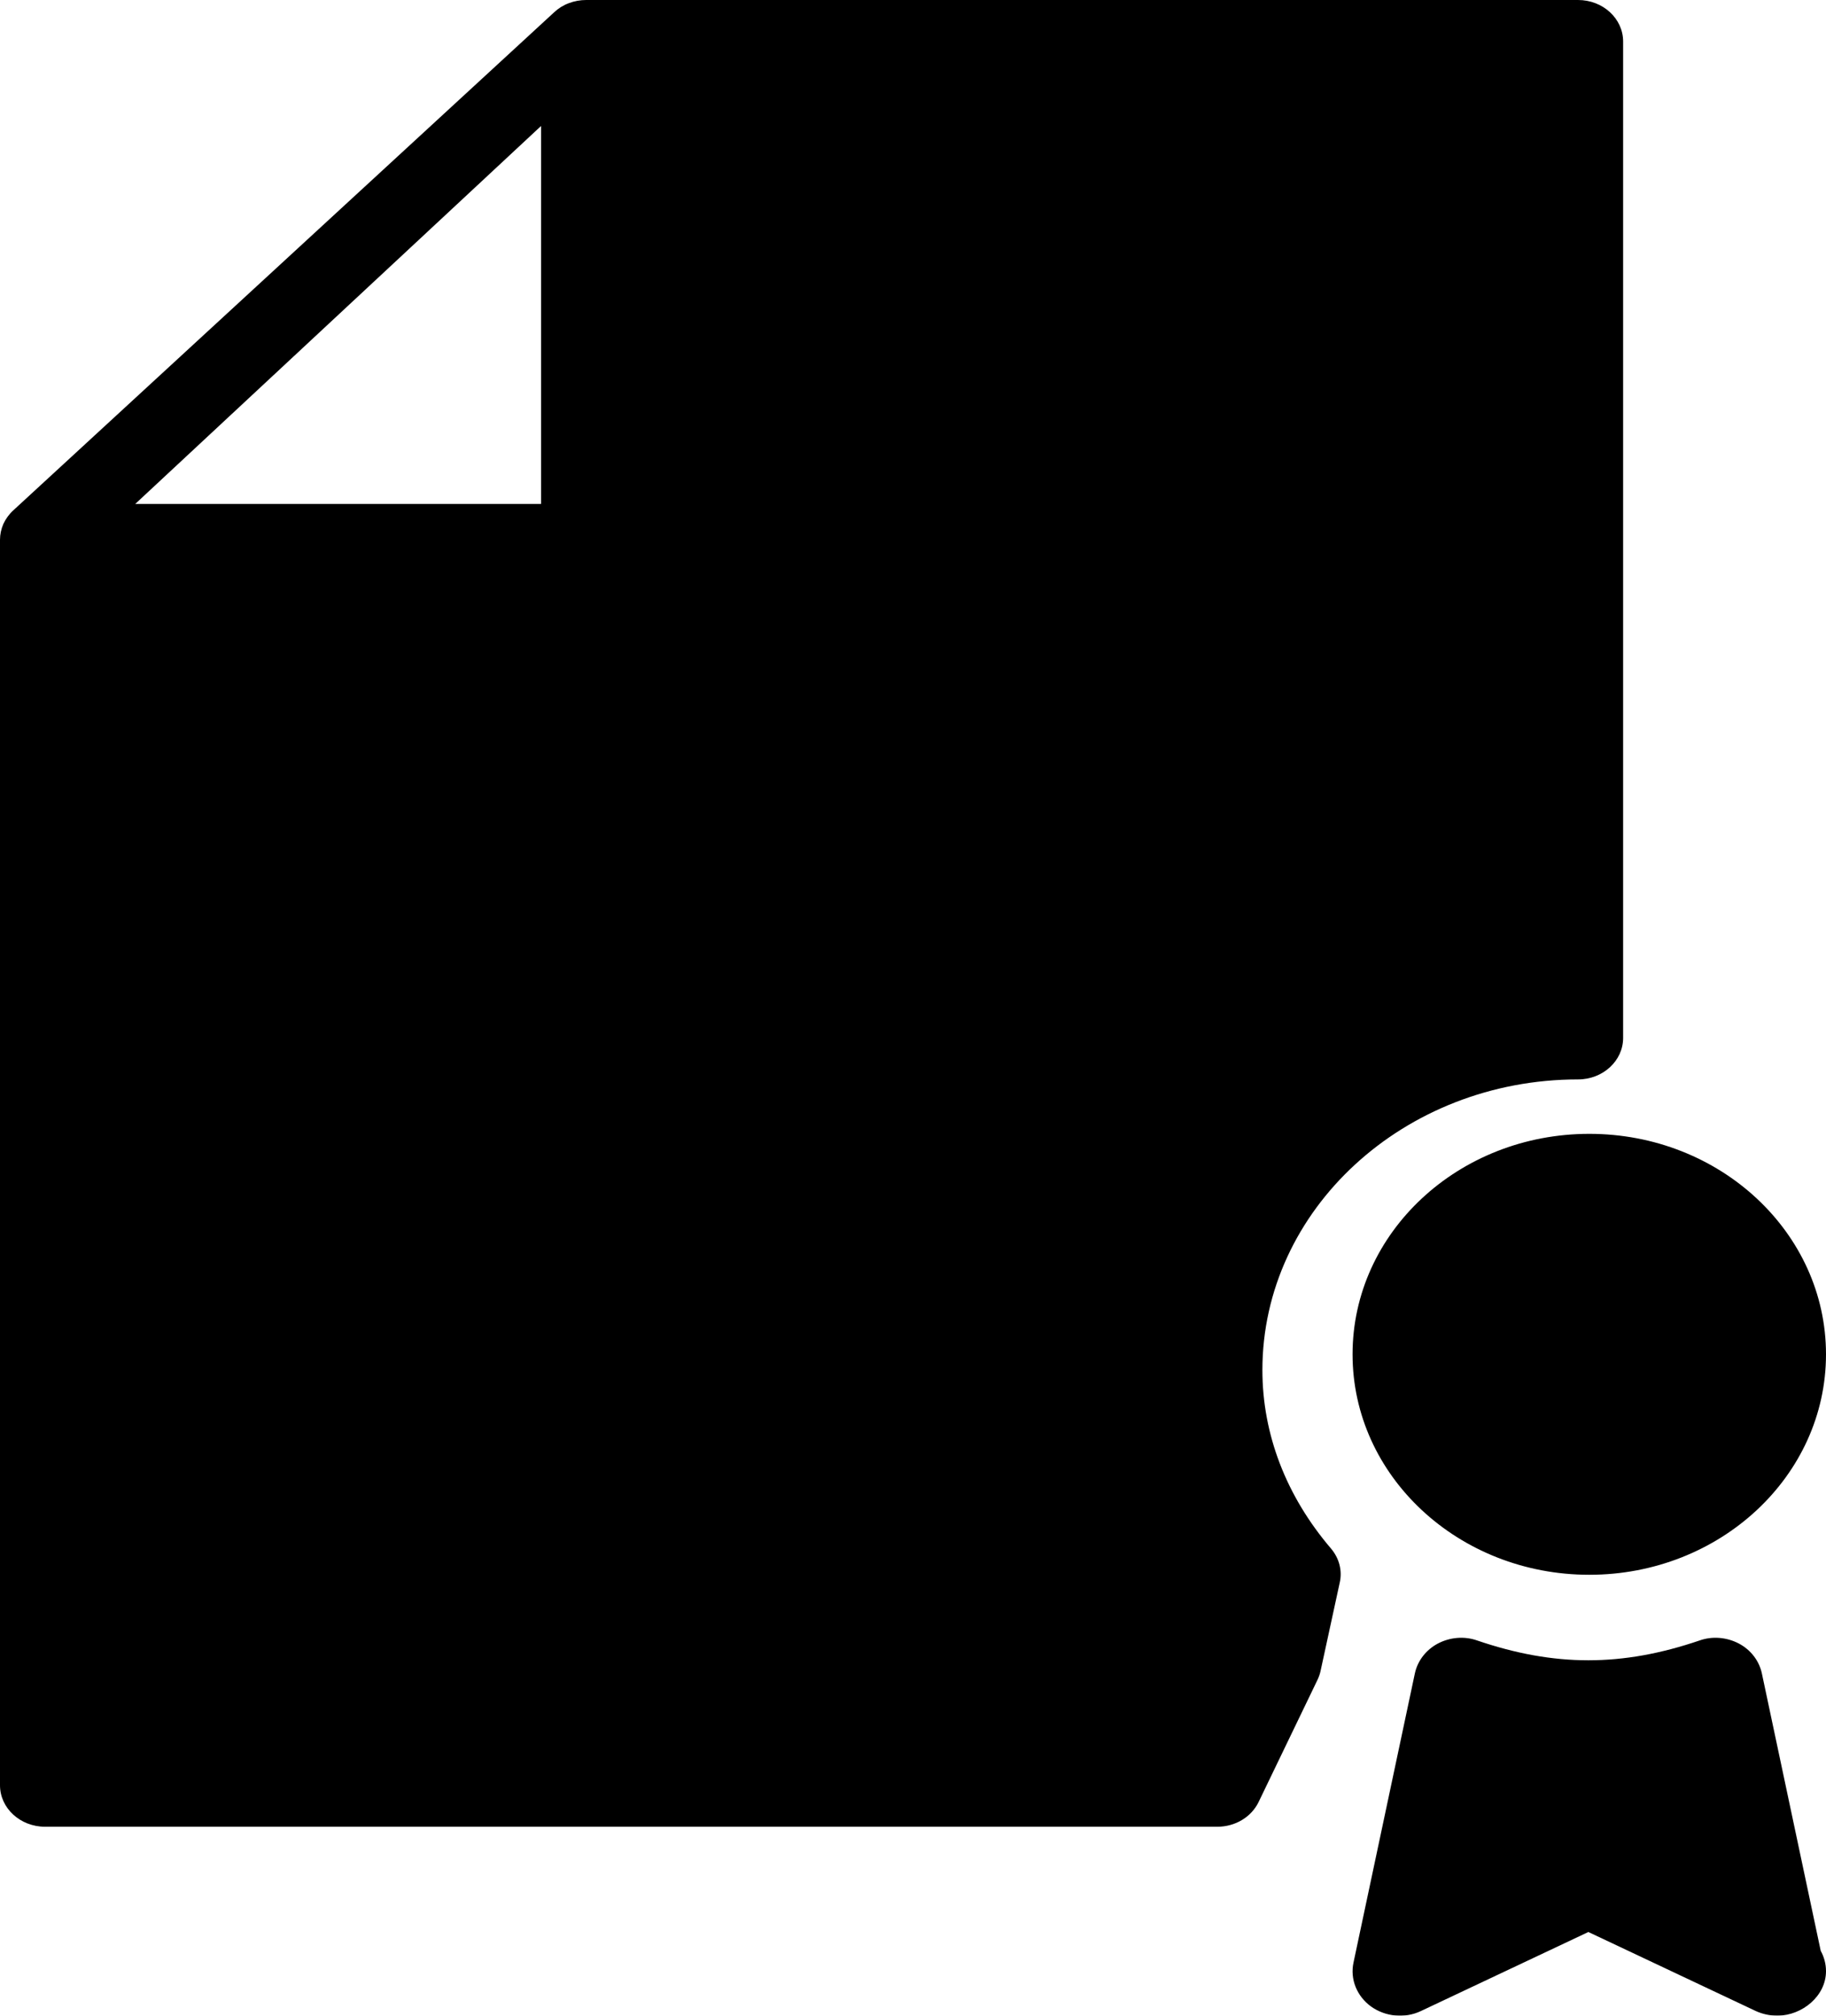 <?xml version="1.0" encoding="UTF-8"?>
<svg width="29px" height="32px" viewBox="0 0 29 32" version="1.1" xmlns="http://www.w3.org/2000/svg" xmlns:xlink="http://www.w3.org/1999/xlink">
    <!-- Generator: Sketch 55.2 (78181) - https://sketchapp.com -->
    <title>MC_Discover_Certificate-icon</title>
    <desc>Created with Sketch.</desc>
    <defs>
        <polygon id="path-1" points="0 0 33 0 33 38 0 38"></polygon>
    </defs>
    <g id="Mobile" stroke="none" stroke-width="1" fill="none" fill-rule="evenodd">
        <g id="Merritt_DISCOVER_Mobile" transform="translate(-79, -4631)">
            <g id="Module-4---CHOOSE-ONE" transform="translate(8, 4267)">
                <g id="Copy" transform="translate(56, 228)">
                    <g id="MC_Discover_Certificate-icon" transform="translate(13, 133)">
                        <mask id="mask-2" fill="white">
                            <use xlink:href="#path-1"></use>
                        </mask>
                        <g id="Clip-2"></g>
                        <path d="M27.241,28 C29.317,28 31,26.433 31,24.5 C31,22.567 29.317,21 27.241,21 C25.164,21 23.481,22.567 23.481,24.5 C23.481,26.432 25.164,28 27.241,28 L27.241,28 Z M22.049,24.75 C22.049,22.206 24.298,20.136 27.062,20.136 C27.457,20.136 27.778,19.841 27.778,19.477 L27.778,3.659 C27.778,3.295 27.457,3 27.062,3 L11.309,3 C11.216,3 11.122,3.017 11.035,3.05 C10.946,3.083 10.868,3.132 10.802,3.194 L2.211,11.102 C2.145,11.162 2.092,11.236 2.054,11.316 C2.019,11.397 2,11.483 2,11.568 L2,31.341 C2,31.705 2.321,32 2.716,32 L21.333,32 C21.617,32 21.872,31.847 21.988,31.609 L22.926,29.664 C22.947,29.619 22.963,29.573 22.973,29.526 L23.278,28.121 C23.32,27.932 23.268,27.736 23.139,27.584 C22.426,26.75 22.049,25.769 22.049,24.75 L22.049,24.75 Z M10.593,5 L10.593,11 L4.148,11 L10.593,5 Z M30.916,33.969 L29.982,29.568 C29.939,29.365 29.805,29.191 29.615,29.091 C29.423,28.991 29.195,28.971 28.992,29.043 C27.762,29.462 26.689,29.462 25.46,29.043 C25.256,28.971 25.029,28.991 24.837,29.091 C24.648,29.191 24.513,29.365 24.47,29.568 L23.496,34.156 C23.439,34.42 23.549,34.691 23.776,34.855 C24.004,35.017 24.311,35.047 24.566,34.926 L27.226,33.671 L29.886,34.926 C29.992,34.974 30.107,34.999 30.221,34.999 L30.236,34.999 C30.623,34.995 31,34.687 31,34.293 C31,34.176 30.969,34.066 30.916,33.969 L30.916,33.969 Z" id="Fill-1" fill="#000000" mask="url(#mask-2)"></path>
                    </g>
                </g>
            </g>
        </g>
    </g>
</svg>